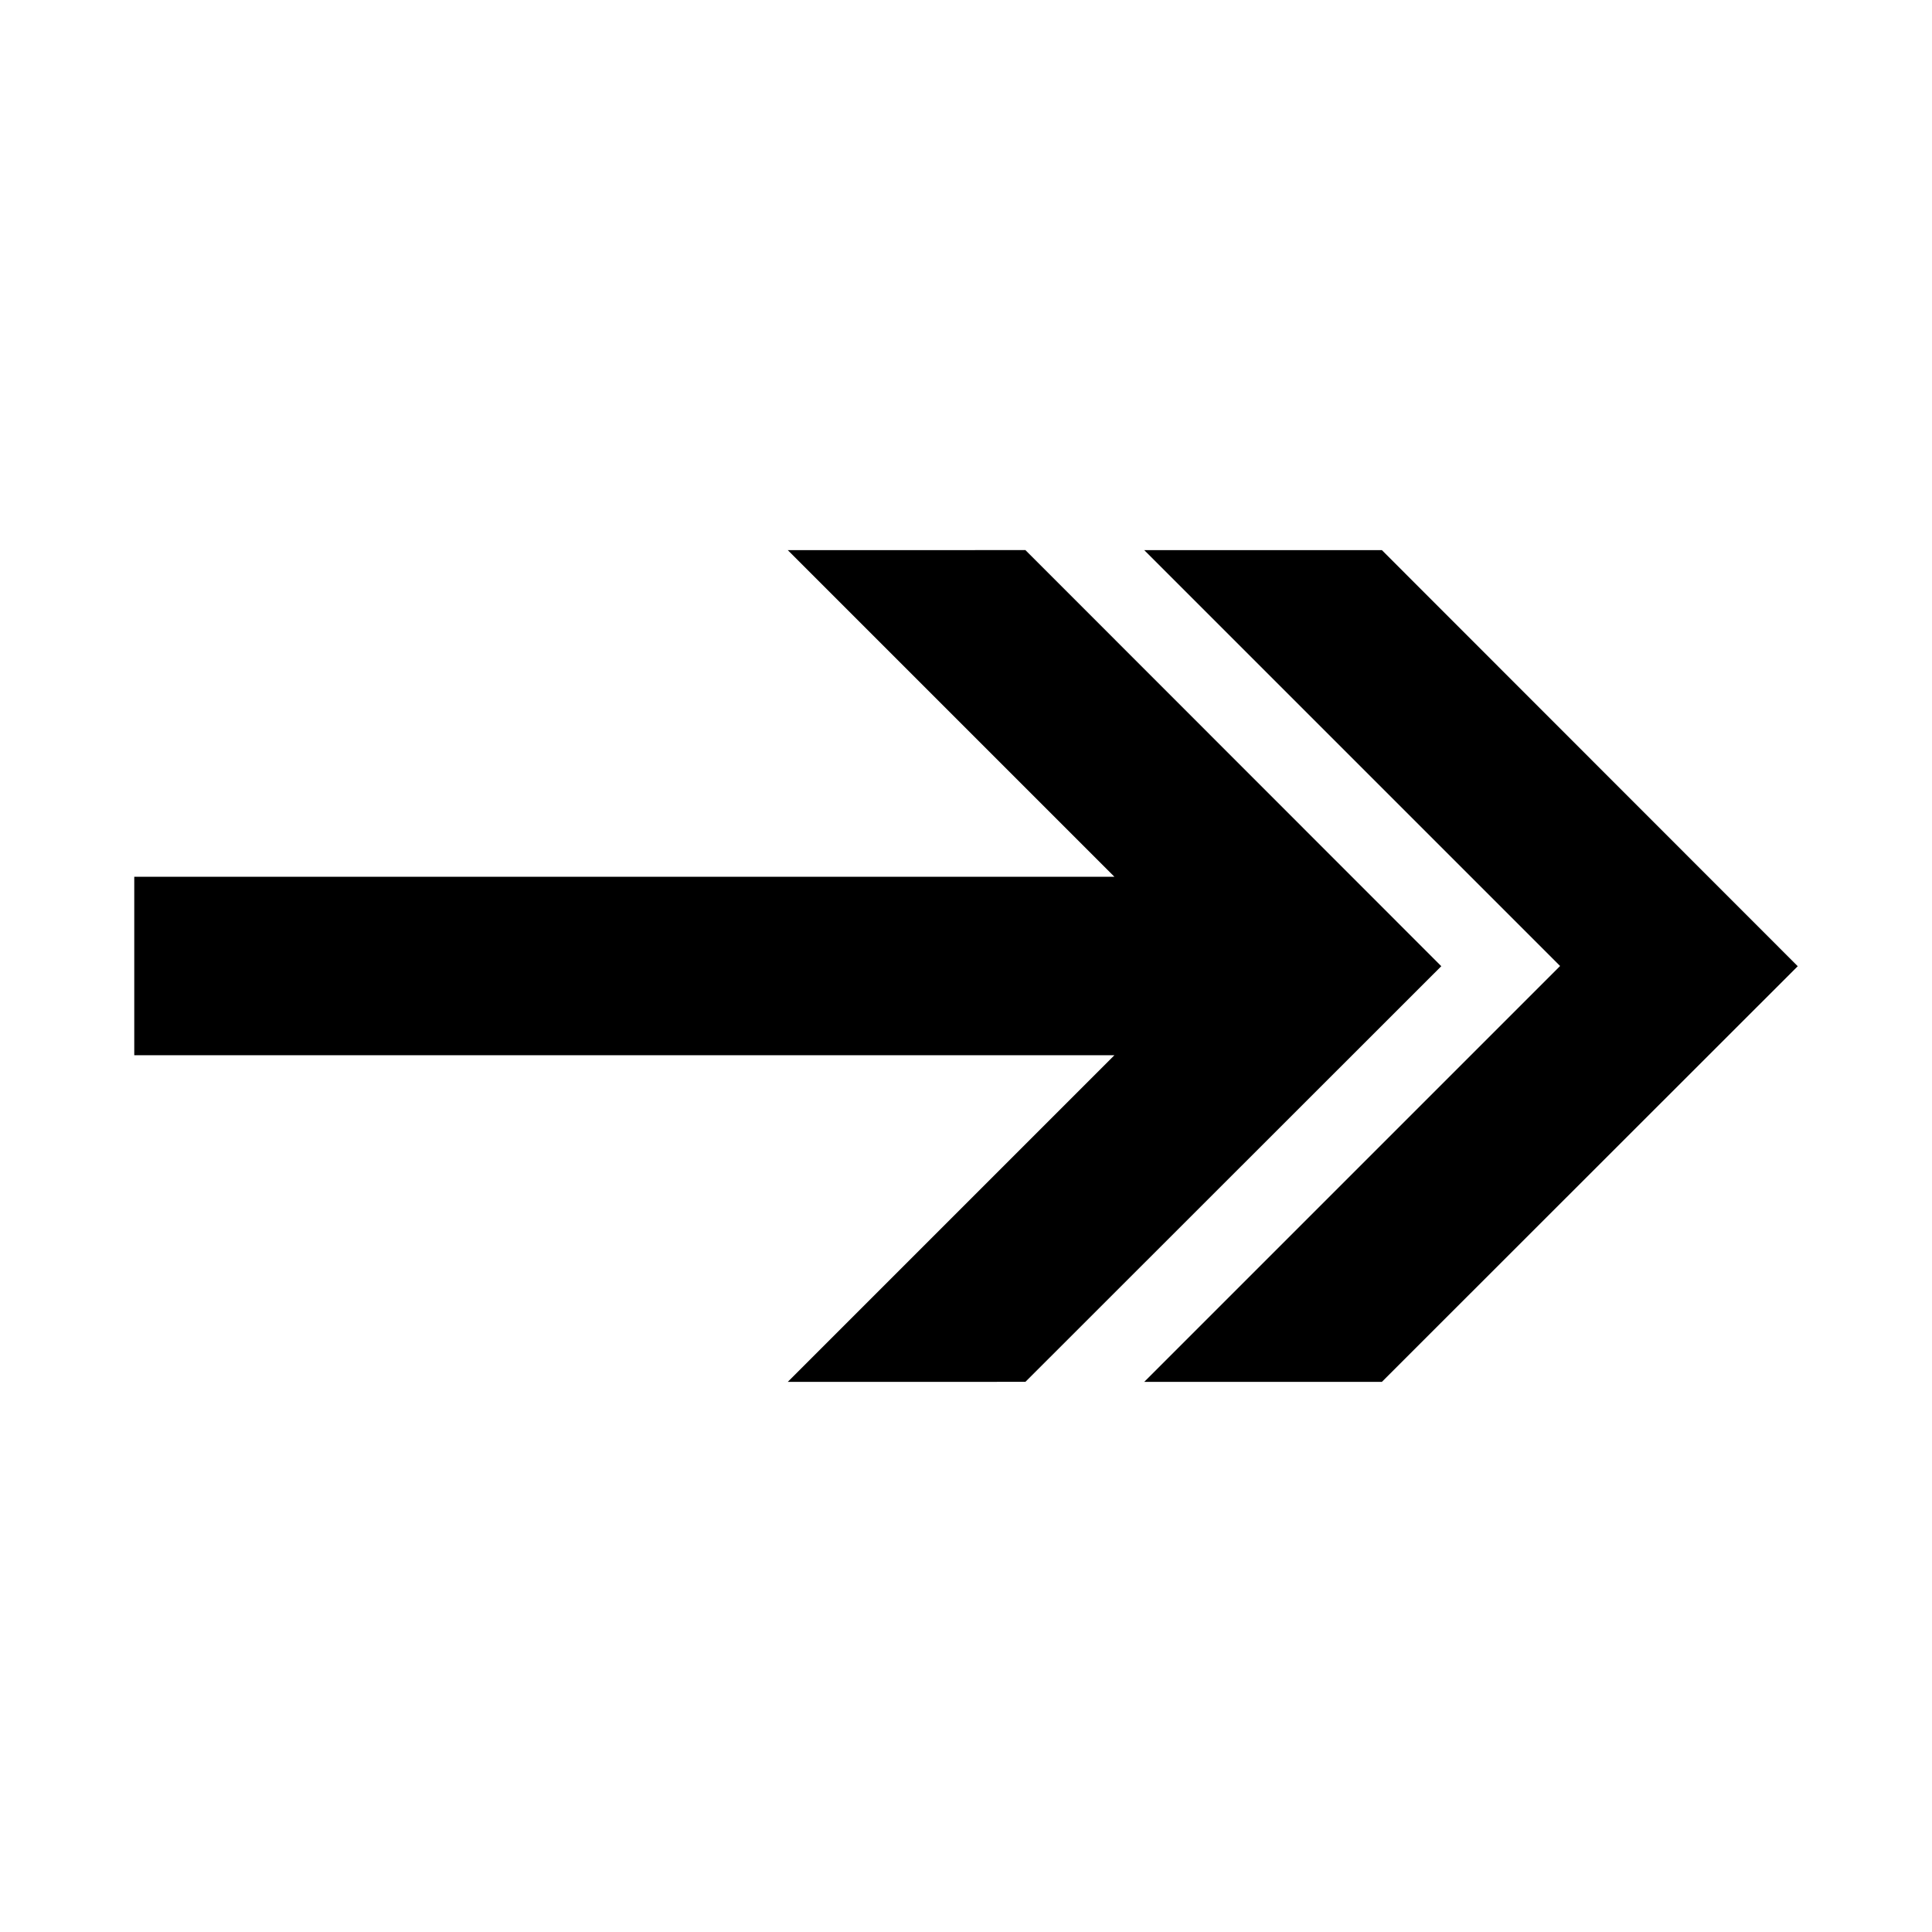 <?xml version="1.0" encoding="UTF-8"?>
<!-- The Best Svg Icon site in the world: iconSvg.co, Visit us! https://iconsvg.co -->
<svg fill="#000000" width="800px" height="800px" version="1.1" viewBox="144 144 512 512" xmlns="http://www.w3.org/2000/svg">
 <path d="m352.77 289.79 86.562 86.562-259.75-0.004v47.293l259.75 0.004-86.562 86.562 62.977-0.004 110.21-110.15-110.21-110.27zm94.465 0 110.21 110.21-110.21 110.21h62.977l110.21-110.15-110.21-110.27z"/>
</svg>